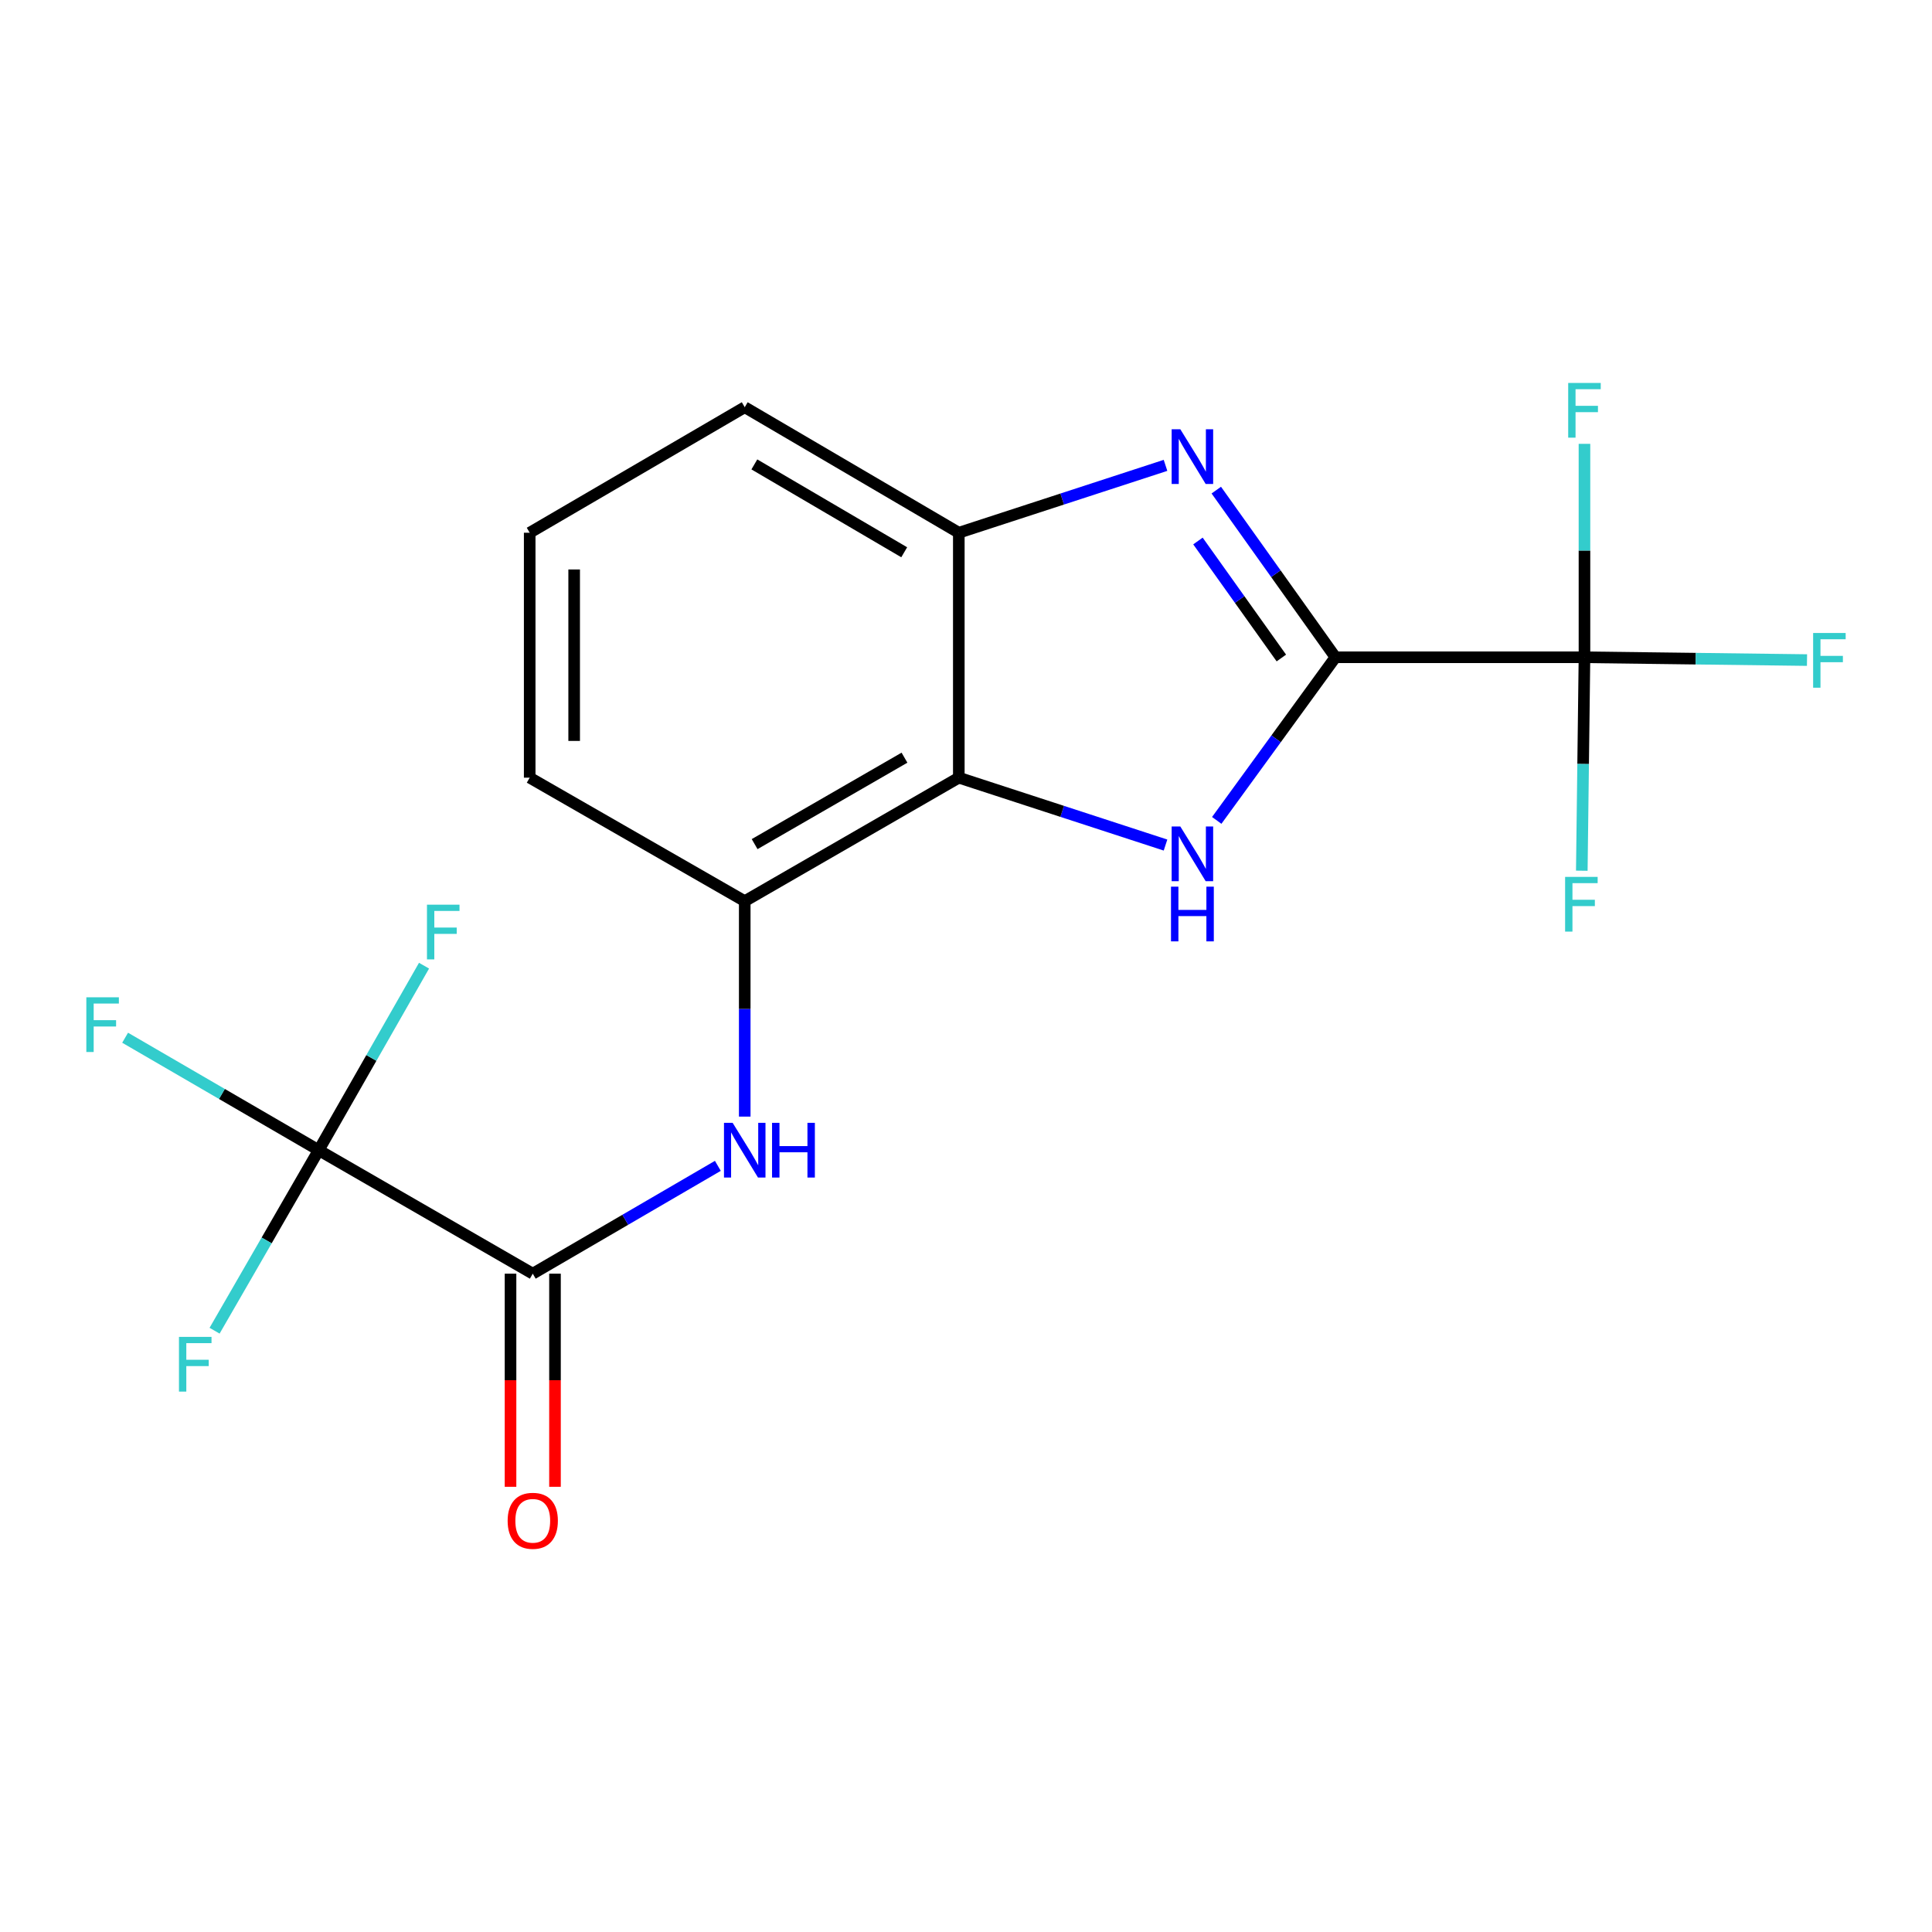 <?xml version='1.0' encoding='iso-8859-1'?>
<svg version='1.1' baseProfile='full'
              xmlns='http://www.w3.org/2000/svg'
                      xmlns:rdkit='http://www.rdkit.org/xml'
                      xmlns:xlink='http://www.w3.org/1999/xlink'
                  xml:space='preserve'
width='1000px' height='1000px' viewBox='0 0 1000 1000'>
<!-- END OF HEADER -->
<rect style='opacity:1.0;fill:#FFFFFF;stroke:none' width='1000' height='1000' x='0' y='0'> </rect>
<path class='bond-0' d='M 691.219,340.199 L 660.499,382.417' style='fill:none;fill-rule:evenodd;stroke:#000000;stroke-width:6px;stroke-linecap:butt;stroke-linejoin:miter;stroke-opacity:1' />
<path class='bond-0' d='M 660.499,382.417 L 629.779,424.634' style='fill:none;fill-rule:evenodd;stroke:#0000FF;stroke-width:6px;stroke-linecap:butt;stroke-linejoin:miter;stroke-opacity:1' />
<path class='bond-1' d='M 691.219,340.199 L 660.385,296.942' style='fill:none;fill-rule:evenodd;stroke:#000000;stroke-width:6px;stroke-linecap:butt;stroke-linejoin:miter;stroke-opacity:1' />
<path class='bond-1' d='M 660.385,296.942 L 629.552,253.685' style='fill:none;fill-rule:evenodd;stroke:#0000FF;stroke-width:6px;stroke-linecap:butt;stroke-linejoin:miter;stroke-opacity:1' />
<path class='bond-1' d='M 663.227,340.581 L 641.644,310.301' style='fill:none;fill-rule:evenodd;stroke:#000000;stroke-width:6px;stroke-linecap:butt;stroke-linejoin:miter;stroke-opacity:1' />
<path class='bond-1' d='M 641.644,310.301 L 620.061,280.021' style='fill:none;fill-rule:evenodd;stroke:#0000FF;stroke-width:6px;stroke-linecap:butt;stroke-linejoin:miter;stroke-opacity:1' />
<path class='bond-3' d='M 691.219,340.199 L 820.117,340.199' style='fill:none;fill-rule:evenodd;stroke:#000000;stroke-width:6px;stroke-linecap:butt;stroke-linejoin:miter;stroke-opacity:1' />
<path class='bond-2' d='M 603.267,437.402 L 549.773,419.961' style='fill:none;fill-rule:evenodd;stroke:#0000FF;stroke-width:6px;stroke-linecap:butt;stroke-linejoin:miter;stroke-opacity:1' />
<path class='bond-2' d='M 549.773,419.961 L 496.279,402.52' style='fill:none;fill-rule:evenodd;stroke:#000000;stroke-width:6px;stroke-linecap:butt;stroke-linejoin:miter;stroke-opacity:1' />
<path class='bond-6' d='M 603.267,240.873 L 549.773,258.308' style='fill:none;fill-rule:evenodd;stroke:#0000FF;stroke-width:6px;stroke-linecap:butt;stroke-linejoin:miter;stroke-opacity:1' />
<path class='bond-6' d='M 549.773,258.308 L 496.279,275.744' style='fill:none;fill-rule:evenodd;stroke:#000000;stroke-width:6px;stroke-linecap:butt;stroke-linejoin:miter;stroke-opacity:1' />
<path class='bond-8' d='M 496.279,402.52 L 385.473,466.438' style='fill:none;fill-rule:evenodd;stroke:#000000;stroke-width:6px;stroke-linecap:butt;stroke-linejoin:miter;stroke-opacity:1' />
<path class='bond-8' d='M 468.158,392.171 L 390.594,436.914' style='fill:none;fill-rule:evenodd;stroke:#000000;stroke-width:6px;stroke-linecap:butt;stroke-linejoin:miter;stroke-opacity:1' />
<path class='bond-19' d='M 496.279,402.52 L 496.279,275.744' style='fill:none;fill-rule:evenodd;stroke:#000000;stroke-width:6px;stroke-linecap:butt;stroke-linejoin:miter;stroke-opacity:1' />
<path class='bond-10' d='M 820.117,340.199 L 877.71,340.925' style='fill:none;fill-rule:evenodd;stroke:#000000;stroke-width:6px;stroke-linecap:butt;stroke-linejoin:miter;stroke-opacity:1' />
<path class='bond-10' d='M 877.71,340.925 L 935.303,341.652' style='fill:none;fill-rule:evenodd;stroke:#33CCCC;stroke-width:6px;stroke-linecap:butt;stroke-linejoin:miter;stroke-opacity:1' />
<path class='bond-11' d='M 820.117,340.199 L 819.426,395.44' style='fill:none;fill-rule:evenodd;stroke:#000000;stroke-width:6px;stroke-linecap:butt;stroke-linejoin:miter;stroke-opacity:1' />
<path class='bond-11' d='M 819.426,395.44 L 818.736,450.68' style='fill:none;fill-rule:evenodd;stroke:#33CCCC;stroke-width:6px;stroke-linecap:butt;stroke-linejoin:miter;stroke-opacity:1' />
<path class='bond-12' d='M 820.117,340.199 L 820.117,284.965' style='fill:none;fill-rule:evenodd;stroke:#000000;stroke-width:6px;stroke-linecap:butt;stroke-linejoin:miter;stroke-opacity:1' />
<path class='bond-12' d='M 820.117,284.965 L 820.117,229.731' style='fill:none;fill-rule:evenodd;stroke:#33CCCC;stroke-width:6px;stroke-linecap:butt;stroke-linejoin:miter;stroke-opacity:1' />
<path class='bond-4' d='M 164.961,595.337 L 275.754,659.255' style='fill:none;fill-rule:evenodd;stroke:#000000;stroke-width:6px;stroke-linecap:butt;stroke-linejoin:miter;stroke-opacity:1' />
<path class='bond-13' d='M 164.961,595.337 L 114.861,566.232' style='fill:none;fill-rule:evenodd;stroke:#000000;stroke-width:6px;stroke-linecap:butt;stroke-linejoin:miter;stroke-opacity:1' />
<path class='bond-13' d='M 114.861,566.232 L 64.761,537.127' style='fill:none;fill-rule:evenodd;stroke:#33CCCC;stroke-width:6px;stroke-linecap:butt;stroke-linejoin:miter;stroke-opacity:1' />
<path class='bond-14' d='M 164.961,595.337 L 192.22,547.584' style='fill:none;fill-rule:evenodd;stroke:#000000;stroke-width:6px;stroke-linecap:butt;stroke-linejoin:miter;stroke-opacity:1' />
<path class='bond-14' d='M 192.22,547.584 L 219.478,499.832' style='fill:none;fill-rule:evenodd;stroke:#33CCCC;stroke-width:6px;stroke-linecap:butt;stroke-linejoin:miter;stroke-opacity:1' />
<path class='bond-15' d='M 164.961,595.337 L 138.014,642.054' style='fill:none;fill-rule:evenodd;stroke:#000000;stroke-width:6px;stroke-linecap:butt;stroke-linejoin:miter;stroke-opacity:1' />
<path class='bond-15' d='M 138.014,642.054 L 111.067,688.772' style='fill:none;fill-rule:evenodd;stroke:#33CCCC;stroke-width:6px;stroke-linecap:butt;stroke-linejoin:miter;stroke-opacity:1' />
<path class='bond-5' d='M 275.754,659.255 L 323.657,631.349' style='fill:none;fill-rule:evenodd;stroke:#000000;stroke-width:6px;stroke-linecap:butt;stroke-linejoin:miter;stroke-opacity:1' />
<path class='bond-5' d='M 323.657,631.349 L 371.559,603.443' style='fill:none;fill-rule:evenodd;stroke:#0000FF;stroke-width:6px;stroke-linecap:butt;stroke-linejoin:miter;stroke-opacity:1' />
<path class='bond-9' d='M 264.247,659.255 L 264.247,714.41' style='fill:none;fill-rule:evenodd;stroke:#000000;stroke-width:6px;stroke-linecap:butt;stroke-linejoin:miter;stroke-opacity:1' />
<path class='bond-9' d='M 264.247,714.41 L 264.247,769.564' style='fill:none;fill-rule:evenodd;stroke:#FF0000;stroke-width:6px;stroke-linecap:butt;stroke-linejoin:miter;stroke-opacity:1' />
<path class='bond-9' d='M 287.262,659.255 L 287.262,714.41' style='fill:none;fill-rule:evenodd;stroke:#000000;stroke-width:6px;stroke-linecap:butt;stroke-linejoin:miter;stroke-opacity:1' />
<path class='bond-9' d='M 287.262,714.41 L 287.262,769.564' style='fill:none;fill-rule:evenodd;stroke:#FF0000;stroke-width:6px;stroke-linecap:butt;stroke-linejoin:miter;stroke-opacity:1' />
<path class='bond-16' d='M 496.279,275.744 L 385.473,210.777' style='fill:none;fill-rule:evenodd;stroke:#000000;stroke-width:6px;stroke-linecap:butt;stroke-linejoin:miter;stroke-opacity:1' />
<path class='bond-16' d='M 468.017,285.853 L 390.453,240.376' style='fill:none;fill-rule:evenodd;stroke:#000000;stroke-width:6px;stroke-linecap:butt;stroke-linejoin:miter;stroke-opacity:1' />
<path class='bond-7' d='M 385.473,577.954 L 385.473,522.196' style='fill:none;fill-rule:evenodd;stroke:#0000FF;stroke-width:6px;stroke-linecap:butt;stroke-linejoin:miter;stroke-opacity:1' />
<path class='bond-7' d='M 385.473,522.196 L 385.473,466.438' style='fill:none;fill-rule:evenodd;stroke:#000000;stroke-width:6px;stroke-linecap:butt;stroke-linejoin:miter;stroke-opacity:1' />
<path class='bond-17' d='M 385.473,466.438 L 274.169,402.52' style='fill:none;fill-rule:evenodd;stroke:#000000;stroke-width:6px;stroke-linecap:butt;stroke-linejoin:miter;stroke-opacity:1' />
<path class='bond-18' d='M 385.473,210.777 L 274.169,275.744' style='fill:none;fill-rule:evenodd;stroke:#000000;stroke-width:6px;stroke-linecap:butt;stroke-linejoin:miter;stroke-opacity:1' />
<path class='bond-20' d='M 274.169,402.52 L 274.169,275.744' style='fill:none;fill-rule:evenodd;stroke:#000000;stroke-width:6px;stroke-linecap:butt;stroke-linejoin:miter;stroke-opacity:1' />
<path class='bond-20' d='M 297.184,383.503 L 297.184,294.76' style='fill:none;fill-rule:evenodd;stroke:#000000;stroke-width:6px;stroke-linecap:butt;stroke-linejoin:miter;stroke-opacity:1' />
<path  class='atom-1' d='M 610.926 427.78
L 620.206 442.78
Q 621.126 444.26, 622.606 446.94
Q 624.086 449.62, 624.166 449.78
L 624.166 427.78
L 627.926 427.78
L 627.926 456.1
L 624.046 456.1
L 614.086 439.7
Q 612.926 437.78, 611.686 435.58
Q 610.486 433.38, 610.126 432.7
L 610.126 456.1
L 606.446 456.1
L 606.446 427.78
L 610.926 427.78
' fill='#0000FF'/>
<path  class='atom-1' d='M 606.106 458.932
L 609.946 458.932
L 609.946 470.972
L 624.426 470.972
L 624.426 458.932
L 628.266 458.932
L 628.266 487.252
L 624.426 487.252
L 624.426 474.172
L 609.946 474.172
L 609.946 487.252
L 606.106 487.252
L 606.106 458.932
' fill='#0000FF'/>
<path  class='atom-2' d='M 610.926 222.177
L 620.206 237.177
Q 621.126 238.657, 622.606 241.337
Q 624.086 244.017, 624.166 244.177
L 624.166 222.177
L 627.926 222.177
L 627.926 250.497
L 624.046 250.497
L 614.086 234.097
Q 612.926 232.177, 611.686 229.977
Q 610.486 227.777, 610.126 227.097
L 610.126 250.497
L 606.446 250.497
L 606.446 222.177
L 610.926 222.177
' fill='#0000FF'/>
<path  class='atom-8' d='M 379.213 581.177
L 388.493 596.177
Q 389.413 597.657, 390.893 600.337
Q 392.373 603.017, 392.453 603.177
L 392.453 581.177
L 396.213 581.177
L 396.213 609.497
L 392.333 609.497
L 382.373 593.097
Q 381.213 591.177, 379.973 588.977
Q 378.773 586.777, 378.413 586.097
L 378.413 609.497
L 374.733 609.497
L 374.733 581.177
L 379.213 581.177
' fill='#0000FF'/>
<path  class='atom-8' d='M 399.613 581.177
L 403.453 581.177
L 403.453 593.217
L 417.933 593.217
L 417.933 581.177
L 421.773 581.177
L 421.773 609.497
L 417.933 609.497
L 417.933 596.417
L 403.453 596.417
L 403.453 609.497
L 399.613 609.497
L 399.613 581.177
' fill='#0000FF'/>
<path  class='atom-10' d='M 262.754 787.16
Q 262.754 780.36, 266.114 776.56
Q 269.474 772.76, 275.754 772.76
Q 282.034 772.76, 285.394 776.56
Q 288.754 780.36, 288.754 787.16
Q 288.754 794.04, 285.354 797.96
Q 281.954 801.84, 275.754 801.84
Q 269.514 801.84, 266.114 797.96
Q 262.754 794.08, 262.754 787.16
M 275.754 798.64
Q 280.074 798.64, 282.394 795.76
Q 284.754 792.84, 284.754 787.16
Q 284.754 781.6, 282.394 778.8
Q 280.074 775.96, 275.754 775.96
Q 271.434 775.96, 269.074 778.76
Q 266.754 781.56, 266.754 787.16
Q 266.754 792.88, 269.074 795.76
Q 271.434 798.64, 275.754 798.64
' fill='#FF0000'/>
<path  class='atom-11' d='M 938.473 327.638
L 955.313 327.638
L 955.313 330.878
L 942.273 330.878
L 942.273 339.478
L 953.873 339.478
L 953.873 342.758
L 942.273 342.758
L 942.273 355.958
L 938.473 355.958
L 938.473 327.638
' fill='#33CCCC'/>
<path  class='atom-12' d='M 810.099 453.877
L 826.939 453.877
L 826.939 457.117
L 813.899 457.117
L 813.899 465.717
L 825.499 465.717
L 825.499 468.997
L 813.899 468.997
L 813.899 482.197
L 810.099 482.197
L 810.099 453.877
' fill='#33CCCC'/>
<path  class='atom-13' d='M 811.697 198.215
L 828.537 198.215
L 828.537 201.455
L 815.497 201.455
L 815.497 210.055
L 827.097 210.055
L 827.097 213.335
L 815.497 213.335
L 815.497 226.535
L 811.697 226.535
L 811.697 198.215
' fill='#33CCCC'/>
<path  class='atom-14' d='M 44.687 516.197
L 61.527 516.197
L 61.527 519.437
L 48.487 519.437
L 48.487 528.037
L 60.087 528.037
L 60.087 531.317
L 48.487 531.317
L 48.487 544.517
L 44.687 544.517
L 44.687 516.197
' fill='#33CCCC'/>
<path  class='atom-15' d='M 220.997 468.261
L 237.837 468.261
L 237.837 471.501
L 224.797 471.501
L 224.797 480.101
L 236.397 480.101
L 236.397 483.381
L 224.797 483.381
L 224.797 496.581
L 220.997 496.581
L 220.997 468.261
' fill='#33CCCC'/>
<path  class='atom-16' d='M 92.635 691.97
L 109.475 691.97
L 109.475 695.21
L 96.436 695.21
L 96.436 703.81
L 108.035 703.81
L 108.035 707.09
L 96.436 707.09
L 96.436 720.29
L 92.635 720.29
L 92.635 691.97
' fill='#33CCCC'/>
</svg>
